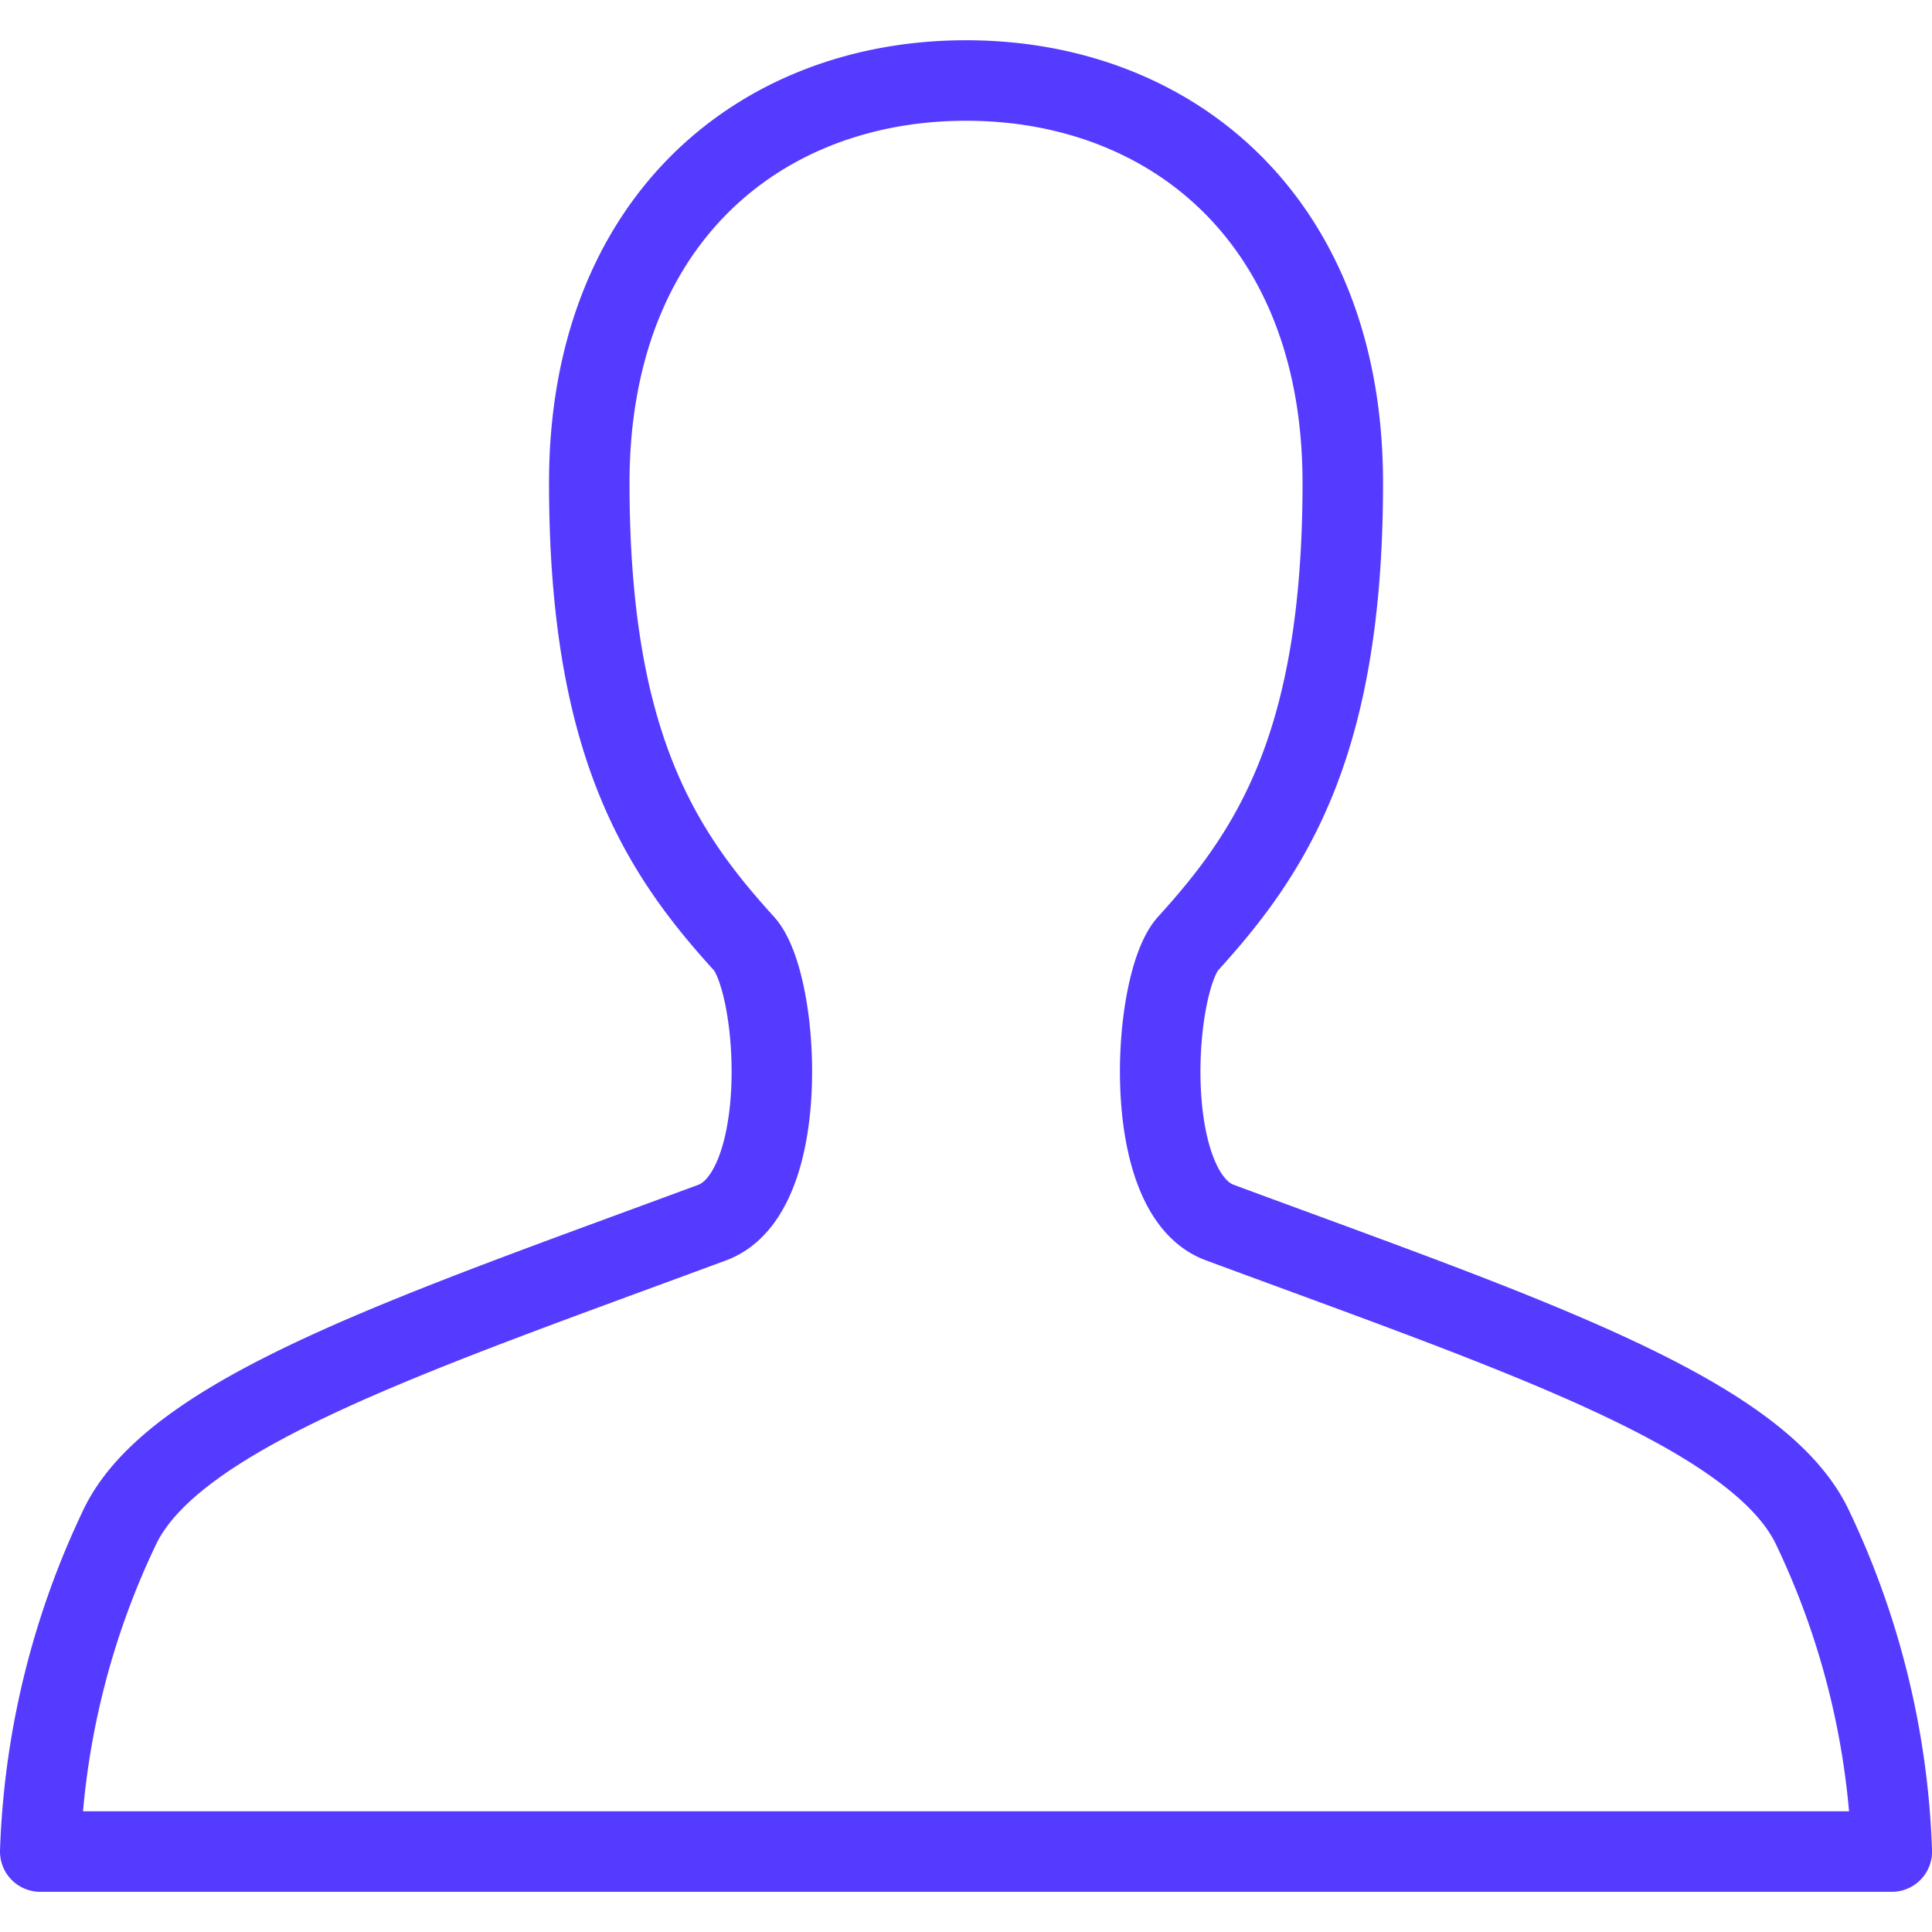 <svg viewBox="0 0 256 256" xmlns="http://www.w3.org/2000/svg"><g transform="matrix(10.667,0,0,10.667,0,0)"><path d="M.5,23a10.135,10.135,0,0,1,1-4.057c.705-1.41,3.65-2.387,7.347-3.756,1-.371.836-2.981.393-3.468C8.2,10.576,7.32,9.235,7.32,6c0-3.265,2.13-5,4.68-5s4.68,1.735,4.68,5c0,3.235-.881,4.576-1.92,5.719-.443.487-.607,3.1.393,3.468,3.7,1.369,6.642,2.346,7.347,3.756A10.135,10.135,0,0,1,23.5,23Z" fill="none" stroke="#543BFF" stroke-linecap="round" stroke-linejoin="round"></path></g></svg>